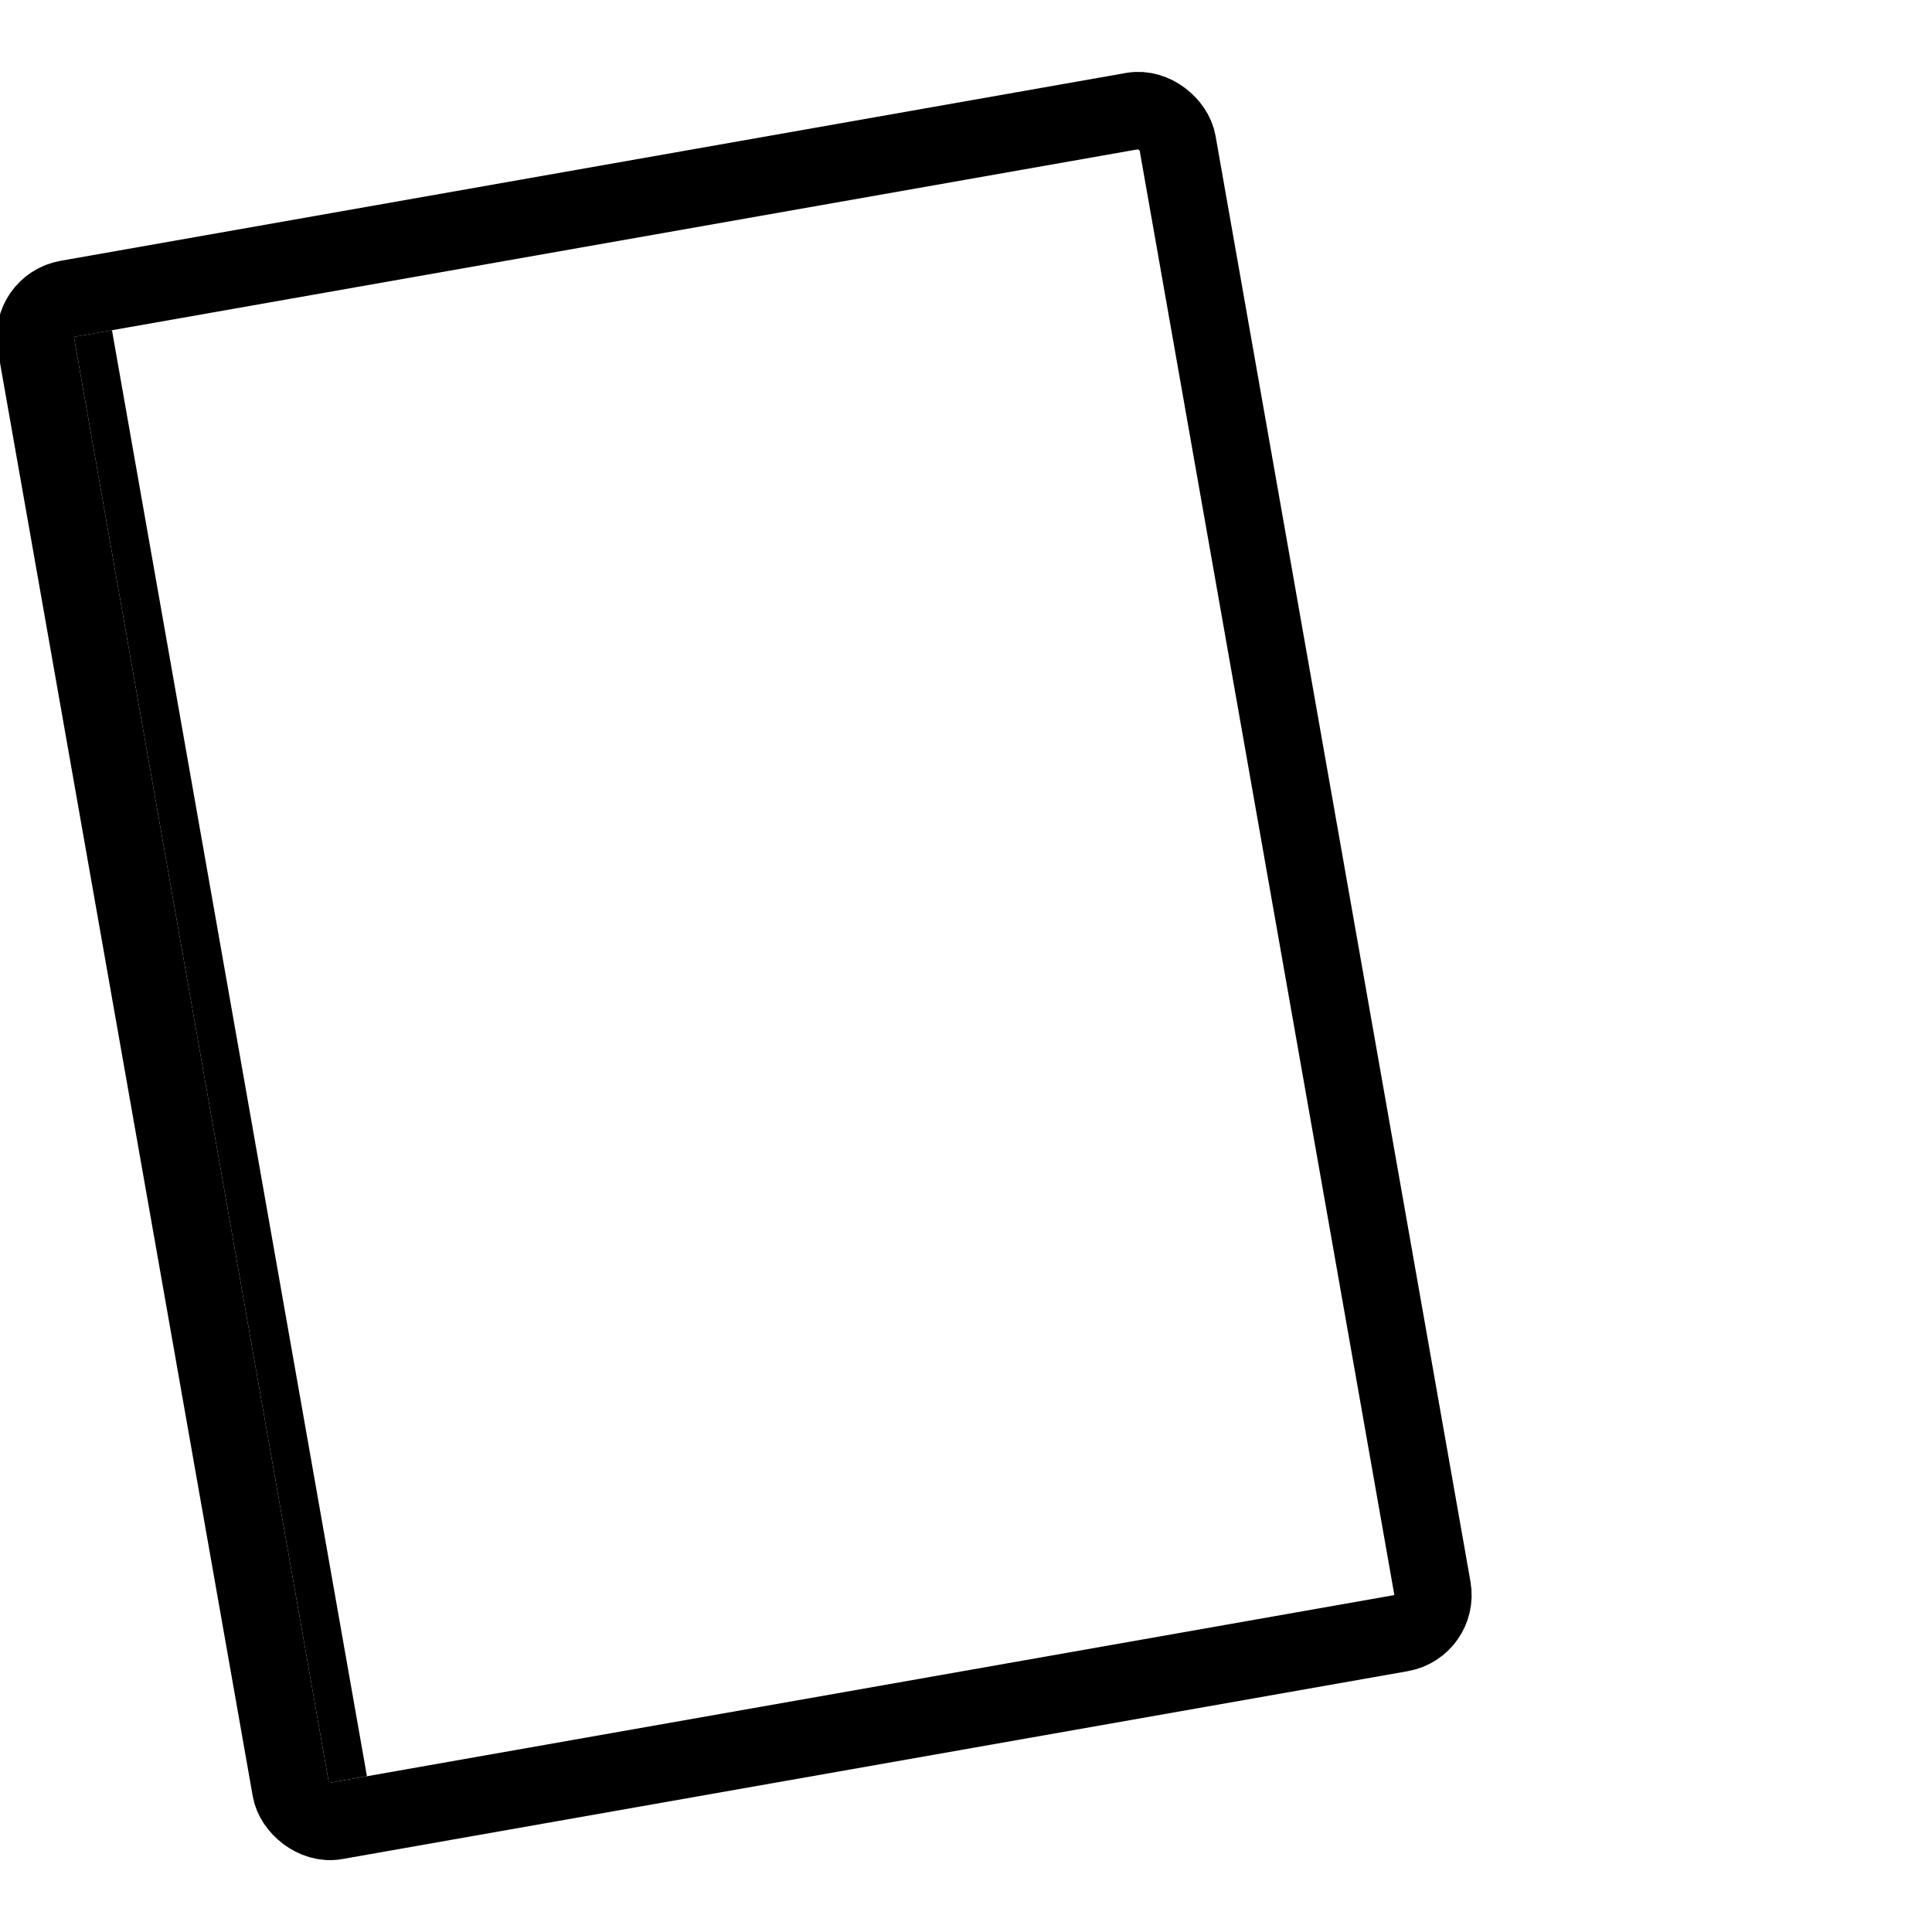 <svg width="50" height="50" viewBox="0 0 50 50" xmlns="http://www.w3.org/2000/svg" xmlns:xlink="http://www.w3.org/1999/xlink">
  <defs>
    <path d="M37 34c.114 0 .23 0 .342-.004C44.916 33.814 51 27.618 51 20c0-7.732-6.268-14-14-14-1.597 0-3.132.267-4.562.76" id="a"/>
    <mask id="c" x="0" y="0" width="18.562" height="28" fill="#fff">
      <use xlink:href="#a"/>
    </mask>
    <path d="M37 24c2.21 0 4-1.79 4-4s-1.79-4-4-4c-1.306 0-2.465.625-3.195 1.593-.505.67-.077 5.055 1.024 5.767.623.405 1.37.64 2.17.64z" id="b"/>
    <mask id="d" x="0" y="0" width="7.406" height="8" fill="#fff">
      <use xlink:href="#b"/>
    </mask>
  </defs>
  <g fill="none" fill-rule="evenodd">
    <g>
      <g transform="translate(-1 2)">
        <use stroke="#000" mask="url(#c)" stroke-width="4" xlink:href="#a"/>
        <use stroke="#000" mask="url(#d)" stroke-width="4" xlink:href="#b"/>
        <g transform="rotate(-10 32.145 -1.36)">
          <rect stroke="#000" stroke-width="2" x=".954" y=".521" width="30" height="40" rx="1"/>
          <path fill="#000" d="M1.954 1.52h1v38h-1z"/>
        </g>
      </g>
    </g>
  </g>
</svg>
